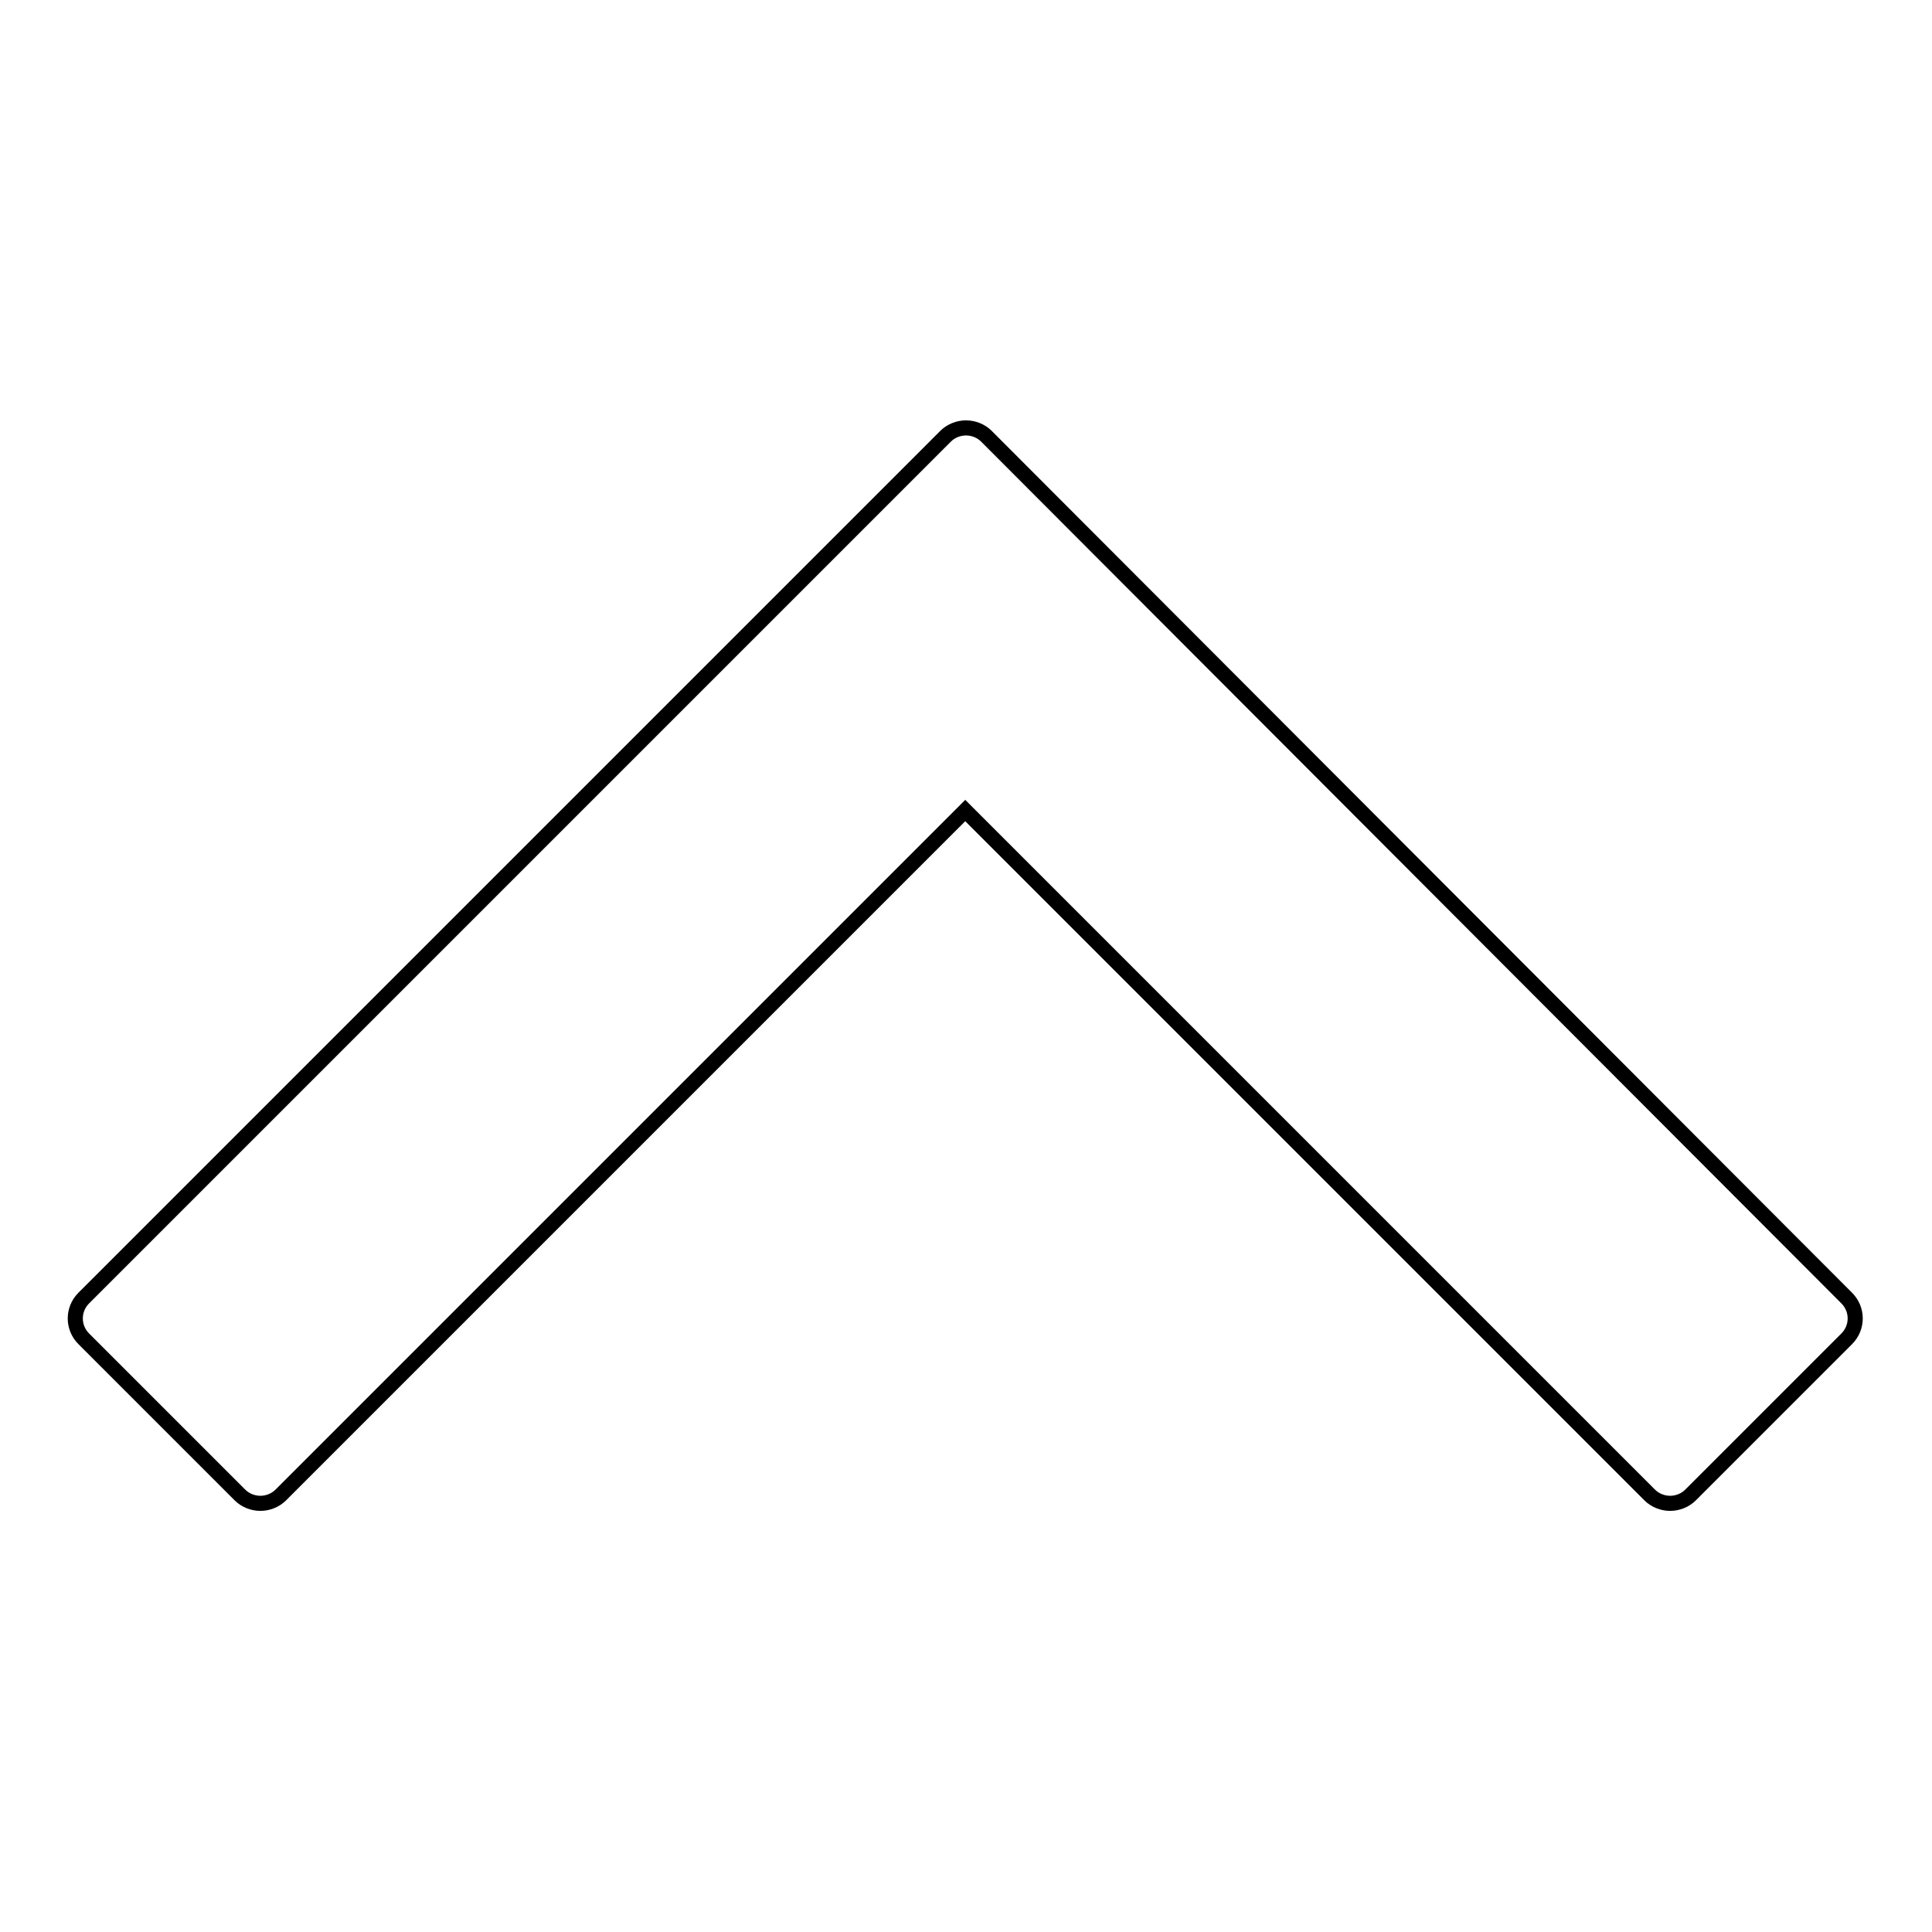 <?xml version="1.0" encoding="utf-8"?>
<!-- Svg Vector Icons : http://www.onlinewebfonts.com/icon -->
<!DOCTYPE svg PUBLIC "-//W3C//DTD SVG 1.1//EN" "http://www.w3.org/Graphics/SVG/1.1/DTD/svg11.dtd">
<svg version="1.1" xmlns="http://www.w3.org/2000/svg" xmlns:xlink="http://www.w3.org/1999/xlink" x="0px" y="0px" viewBox="0 0 256 256" enable-background="new 0 0 256 256" xml:space="preserve">
<g><g><path stroke-width="2" fill-opacity="0" stroke="#000000"  d="M11.1,177.4l20.7,20.7c0.7,0.7,1.7,1.1,2.7,1.1c1,0,2-0.4,2.7-1.1l90.7-90.7l90.7,90.7c0.7,0.7,1.7,1.1,2.7,1.1c1,0,2-0.4,2.7-1.1l20.7-20.7c1.5-1.5,1.5-3.9,0-5.4L130.7,57.8c-0.7-0.7-1.7-1.1-2.7-1.1c-1,0-2,0.4-2.7,1.1L11.1,172C9.6,173.5,9.6,175.9,11.1,177.4z"/></g></g>
</svg>